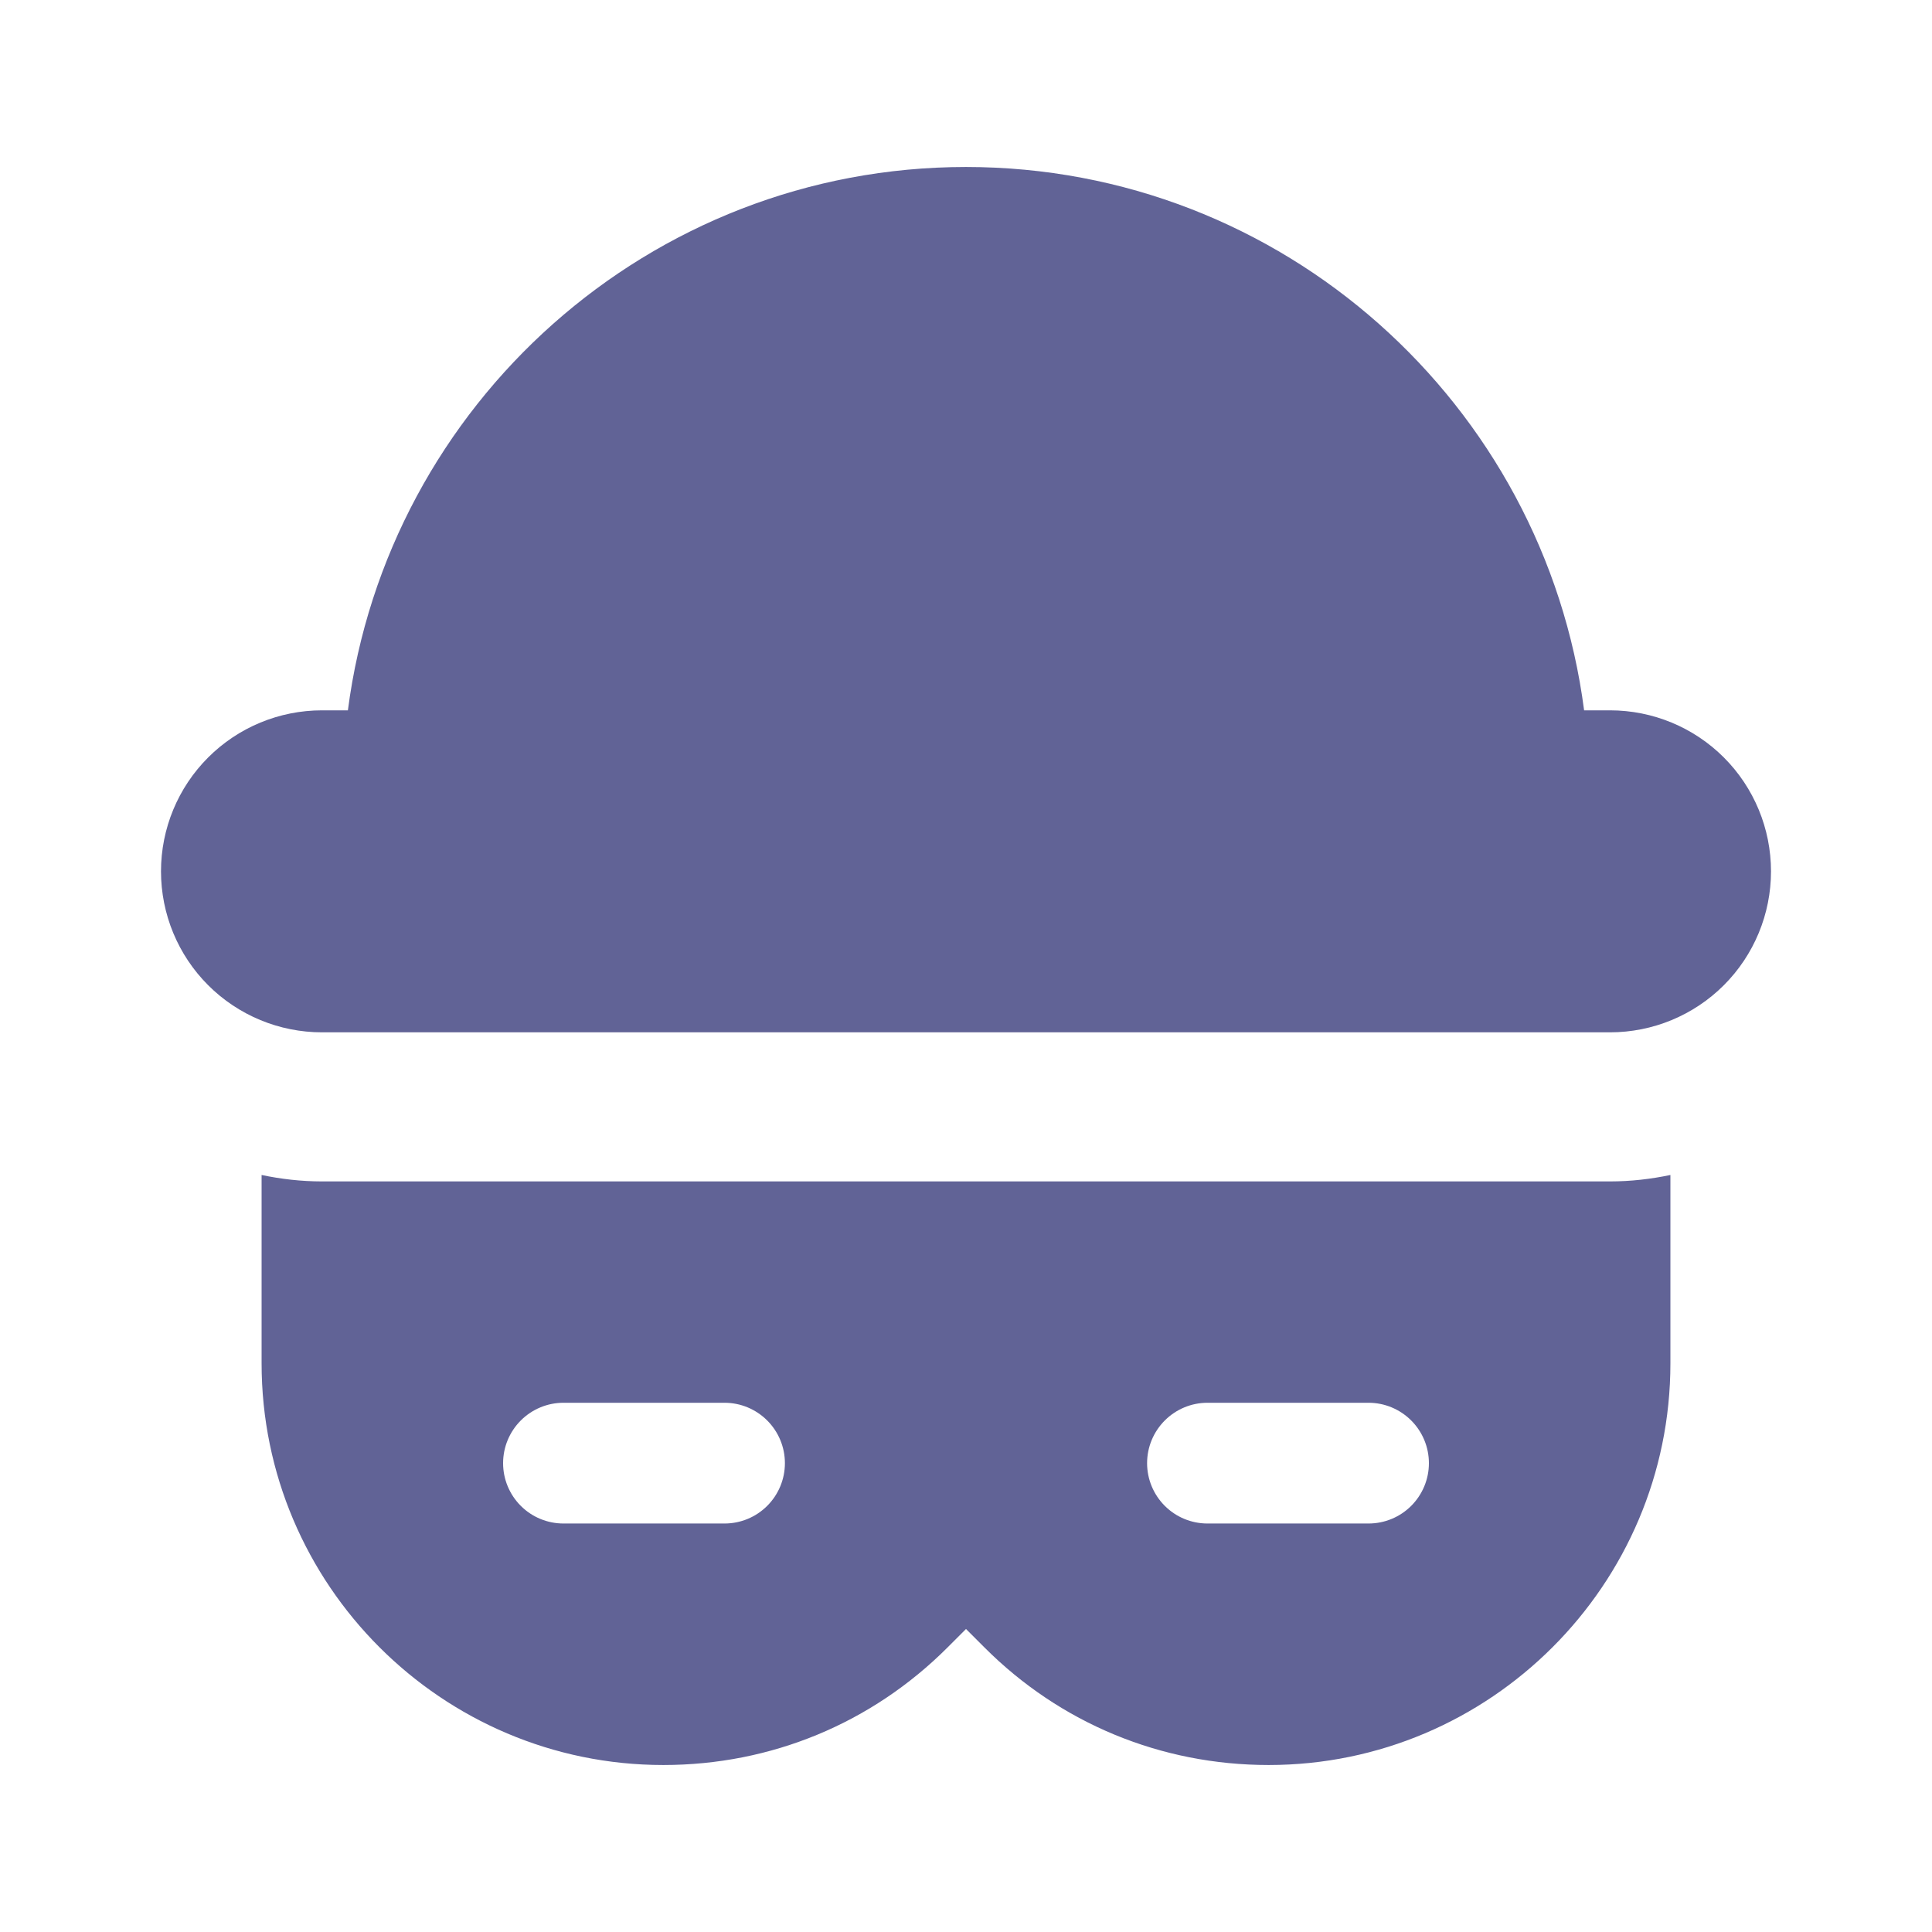 <svg width="30" height="30" viewBox="0 0 30 30" fill="none" xmlns="http://www.w3.org/2000/svg">
<path d="M27.5 13.53C27.5 14.193 27.237 14.829 26.768 15.298C26.299 15.767 25.663 16.03 25 16.03H5C4.337 16.03 3.701 15.767 3.232 15.298C2.763 14.829 2.5 14.193 2.5 13.53C2.5 12.867 2.763 12.231 3.232 11.762C3.701 11.293 4.337 11.03 5 11.03H5.402C6.019 6.278 10.082 2.593 15 2.593C19.918 2.593 23.981 6.278 24.598 11.03H25C25.663 11.03 26.299 11.293 26.768 11.762C27.237 12.231 27.5 12.867 27.5 13.53ZM25 18.345C25.325 18.345 25.637 18.308 25.938 18.245V21.17C25.938 24.608 23.137 27.407 19.7 27.407C18.025 27.407 16.462 26.758 15.287 25.582L15 25.295L14.713 25.582C13.537 26.758 11.975 27.407 10.3 27.407C6.862 27.407 4.062 24.608 4.062 21.17V18.245C4.362 18.308 4.675 18.345 5 18.345H25ZM12.188 22.72C12.188 22.471 12.089 22.233 11.913 22.057C11.737 21.881 11.499 21.782 11.25 21.782H8.75C8.501 21.782 8.263 21.881 8.087 22.057C7.911 22.233 7.812 22.471 7.812 22.72C7.812 22.969 7.911 23.207 8.087 23.383C8.263 23.559 8.501 23.657 8.75 23.657H11.25C11.499 23.657 11.737 23.559 11.913 23.383C12.089 23.207 12.188 22.969 12.188 22.72ZM22.188 22.72C22.188 22.471 22.089 22.233 21.913 22.057C21.737 21.881 21.499 21.782 21.25 21.782H18.75C18.501 21.782 18.263 21.881 18.087 22.057C17.911 22.233 17.812 22.471 17.812 22.72C17.812 22.969 17.911 23.207 18.087 23.383C18.263 23.559 18.501 23.657 18.75 23.657H21.25C21.499 23.657 21.737 23.559 21.913 23.383C22.089 23.207 22.188 22.969 22.188 22.72Z" fill="#616396"/>
</svg>
